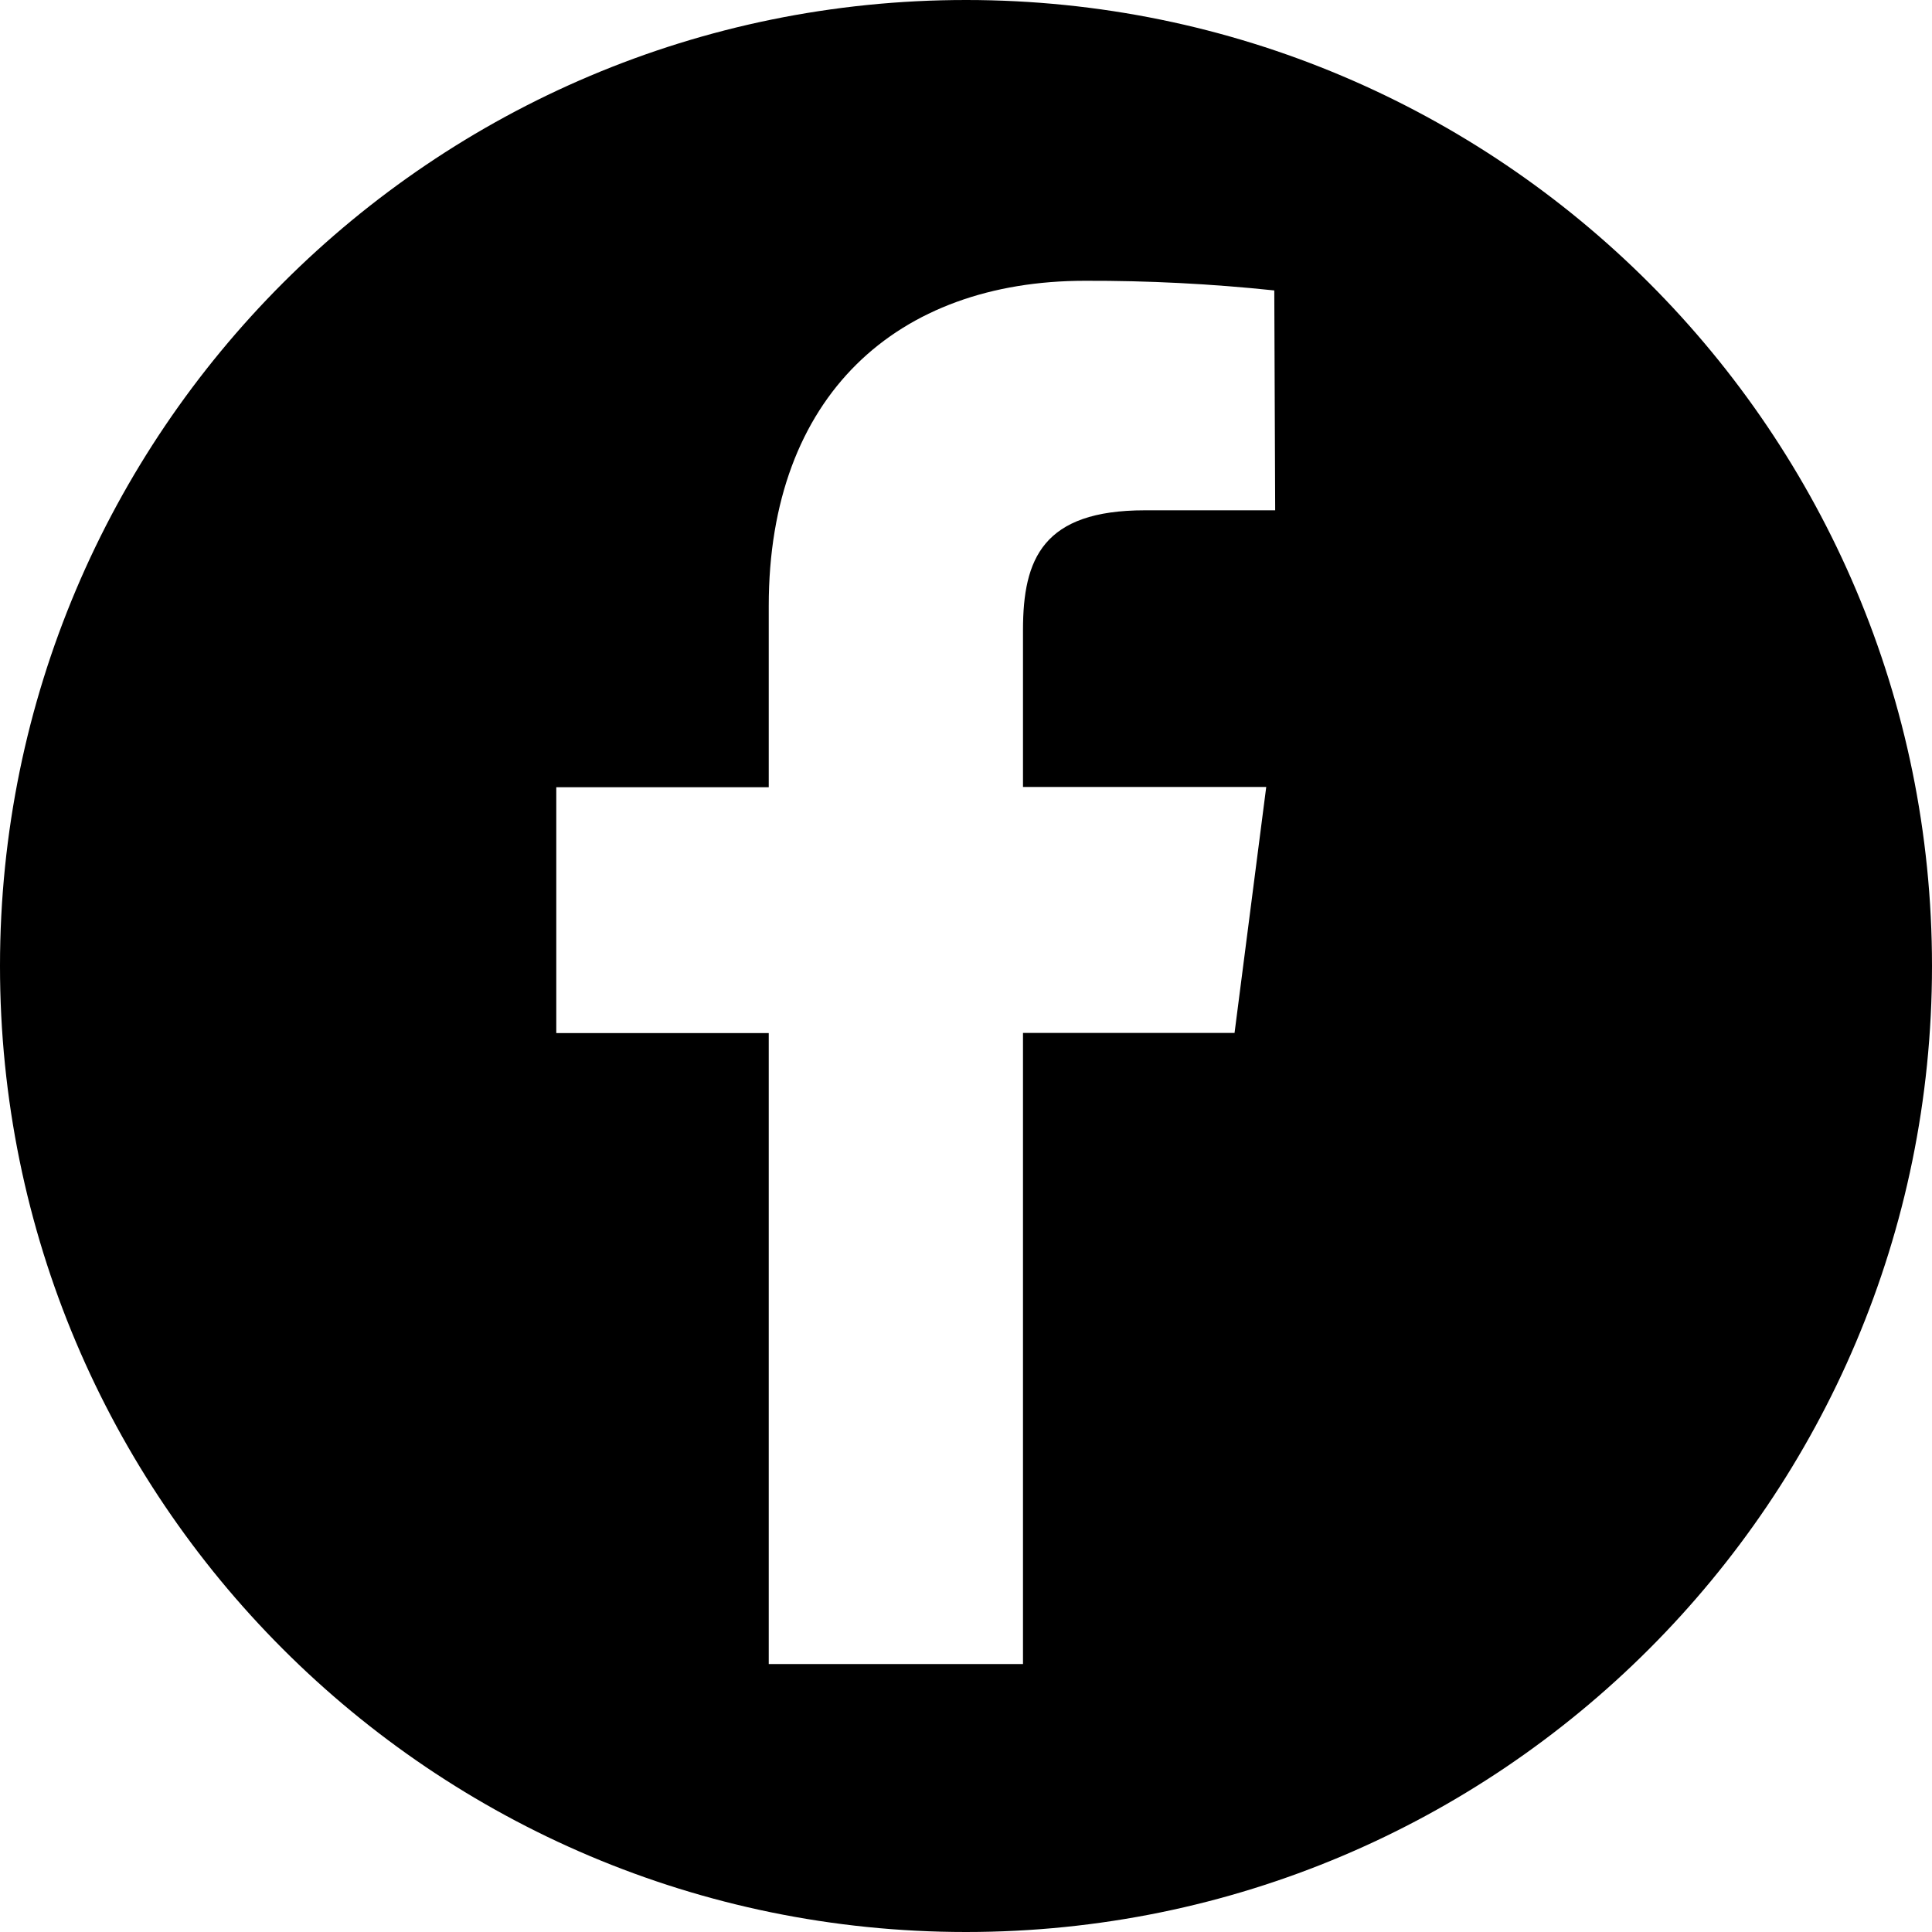 <?xml version="1.0" standalone="no"?>
<!DOCTYPE svg PUBLIC "-//W3C//DTD SVG 1.1//EN" "http://www.w3.org/Graphics/SVG/1.1/DTD/svg11.dtd">
<svg id="facebook" viewBox="0 0 30 30" style="background-color:#ffffff00" version="1.1" xmlns="http://www.w3.org/2000/svg" xmlns:xlink="http://www.w3.org/1999/xlink" xml:space="preserve" x="0px" y="0px" width="30px" height="30px">
	<path id="facebook" d="M 19.801 7.924 L 17.778 7.924 C 16.193 7.924 15.885 8.678 15.885 9.783 L 15.885 12.22 L 19.662 12.22 L 19.17 16.039 L 15.885 16.039 L 15.885 25.839 L 11.937 25.839 L 11.937 16.042 L 8.638 16.042 L 8.638 12.224 L 11.937 12.224 L 11.937 9.408 C 11.937 6.139 13.933 4.36 16.848 4.36 C 17.83 4.357 18.811 4.407 19.787 4.51 L 19.801 7.924 ZM 15.003 0 C 6.719 -0.002 0.002 6.713 0 14.997 C -0.002 23.282 6.713 29.999 14.998 30 C 23.282 30.001 29.999 23.286 30 15.002 C 30.001 6.718 23.287 0.002 15.003 0 L 15.003 0 Z" fill="#000000"/>
</svg>
